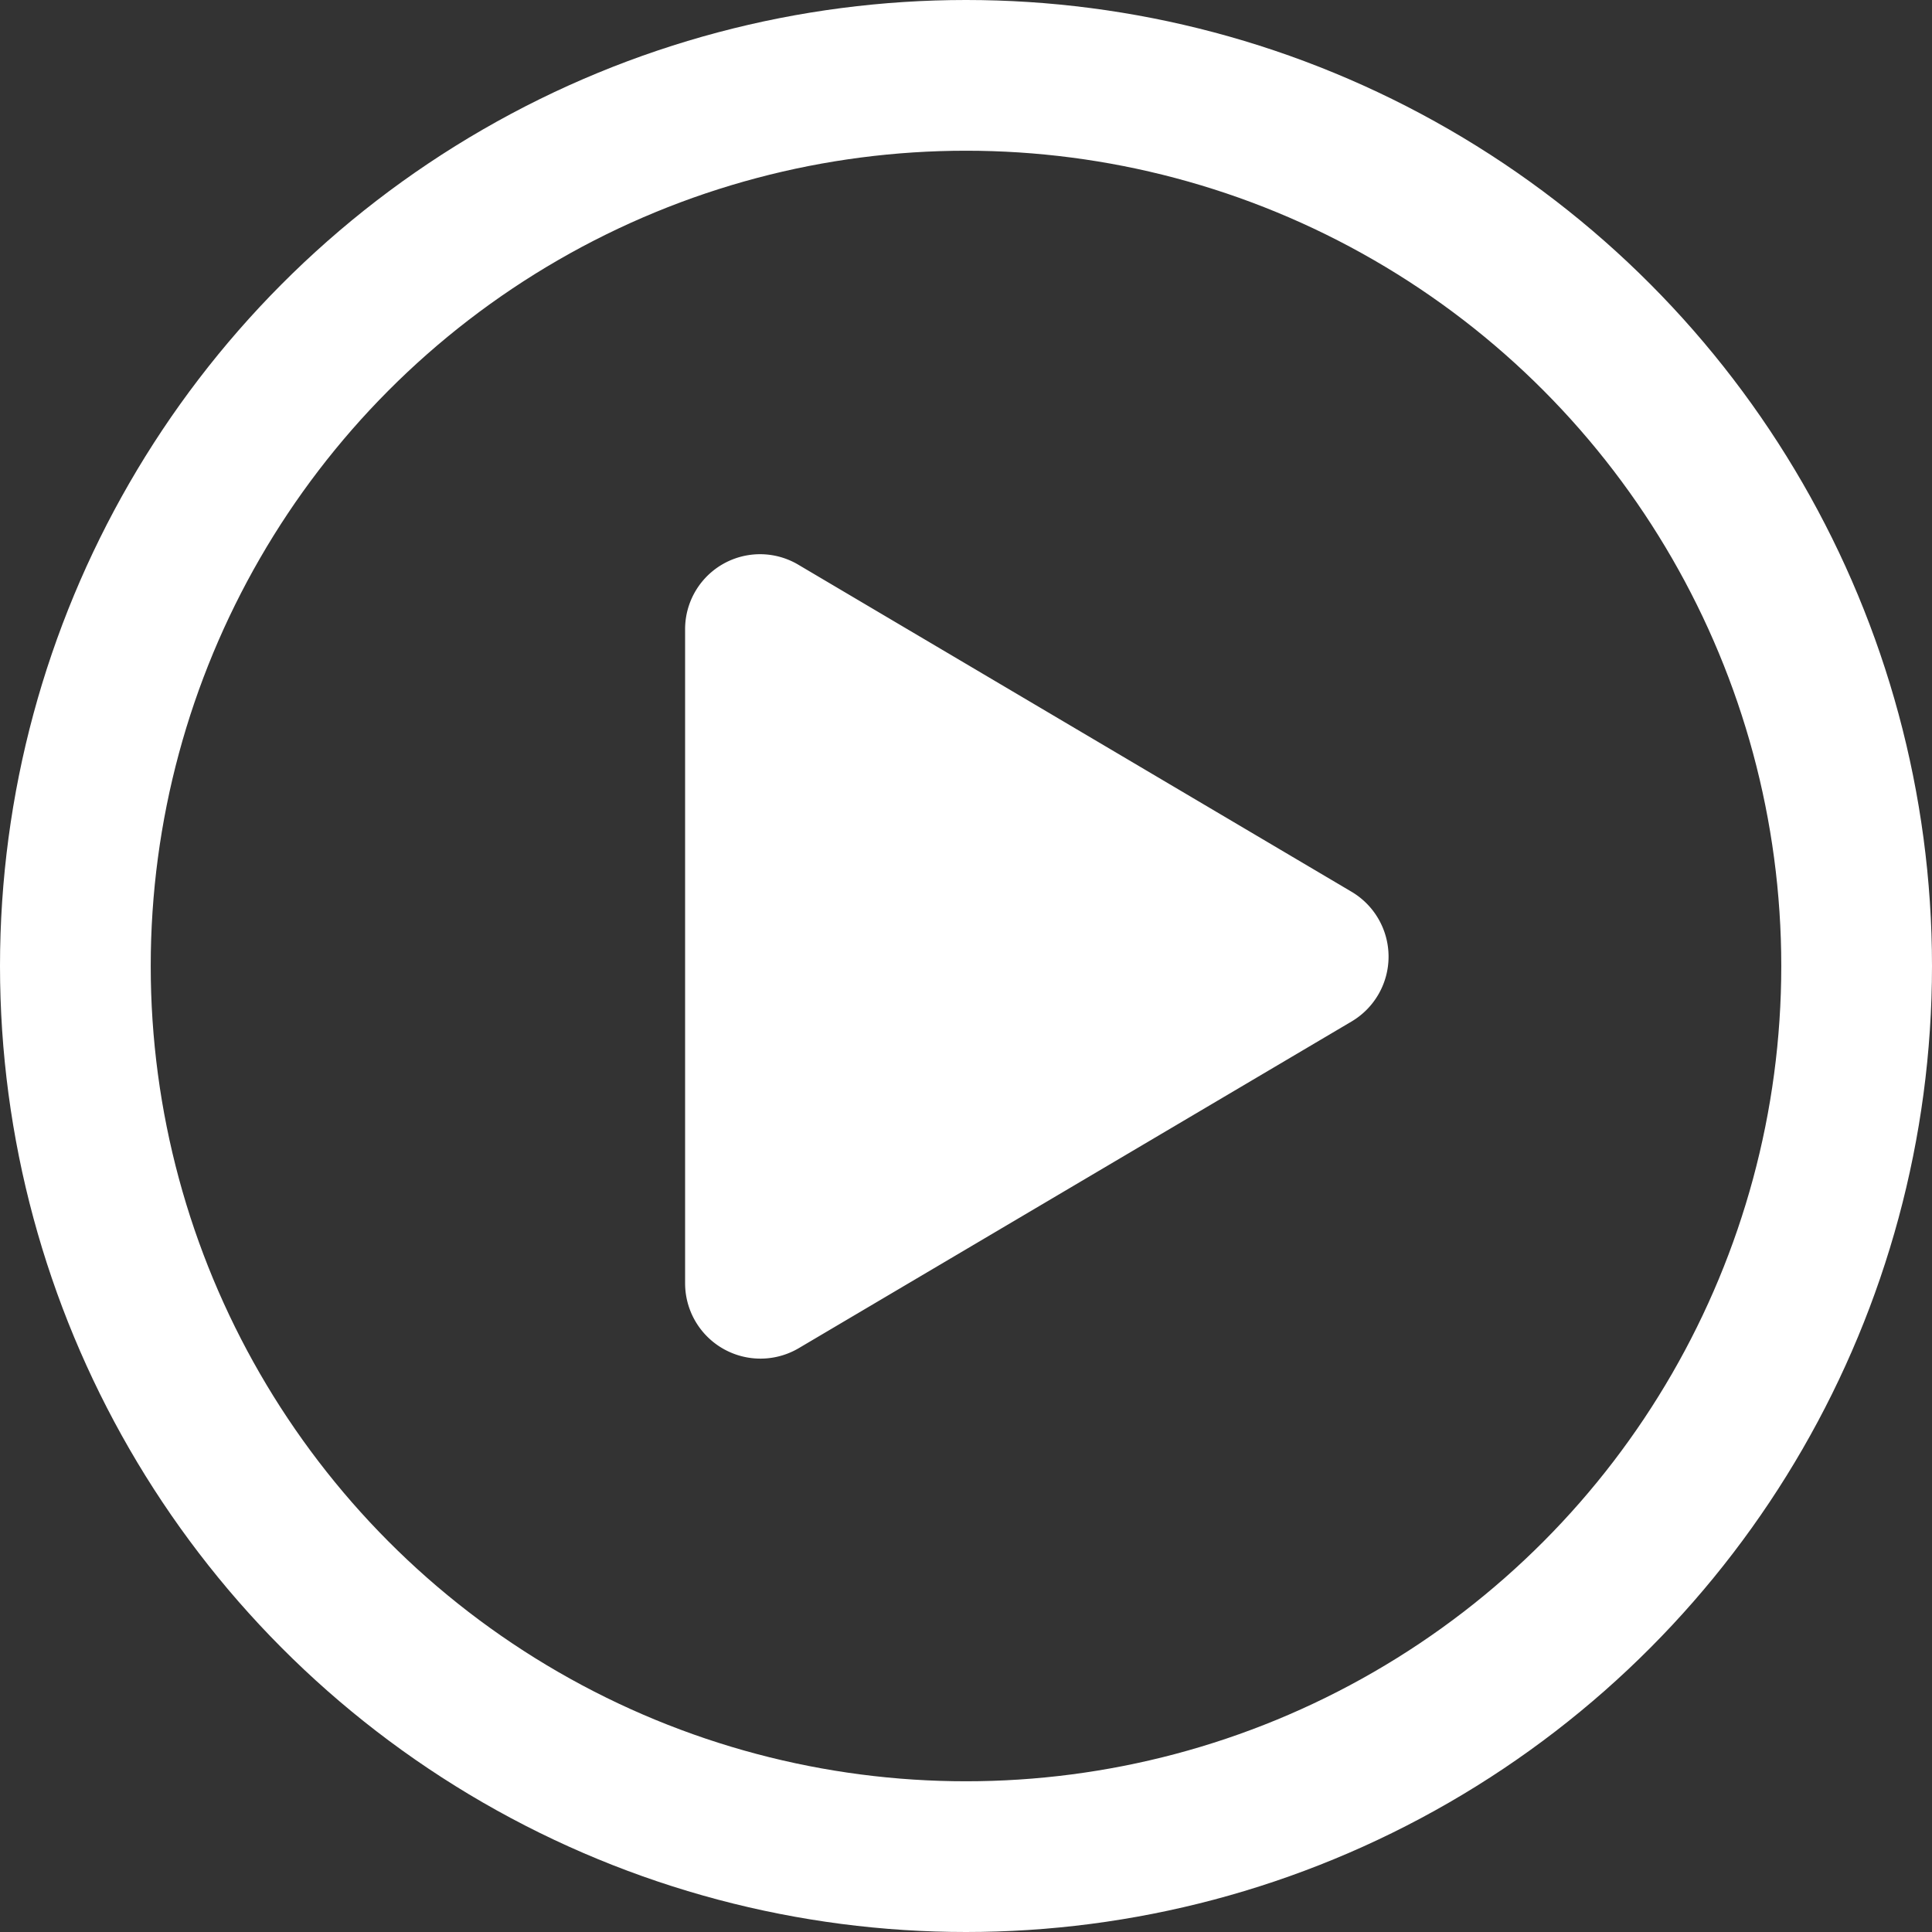 <svg xmlns="http://www.w3.org/2000/svg" width="141" height="141" viewBox="0 0 141 141">
  <rect x="0" y="0" width="141" height="141" fill="#333333" stroke="none"/>
  <g id="play-icon" transform="translate(-607 -314)">
    <path id="Icon_awesome-play" data-name="Icon awesome-play" d="M48.637,24.6,8.3.755A5.47,5.47,0,0,0,0,5.488V53.174a5.5,5.5,0,0,0,8.3,4.733L48.637,34.07A5.5,5.5,0,0,0,48.637,24.6Z" transform="translate(657 354.481)" fill="#fff"/>
    <g id="Ellipse_5" data-name="Ellipse 5" transform="translate(607 314)" fill="none" stroke="#fff" stroke-width="11">
      <circle cx="70.5" cy="70.5" r="70.5" stroke="none"/>
      <circle cx="70.5" cy="70.5" r="65" fill="none"/>
    </g>
  </g>
</svg>
